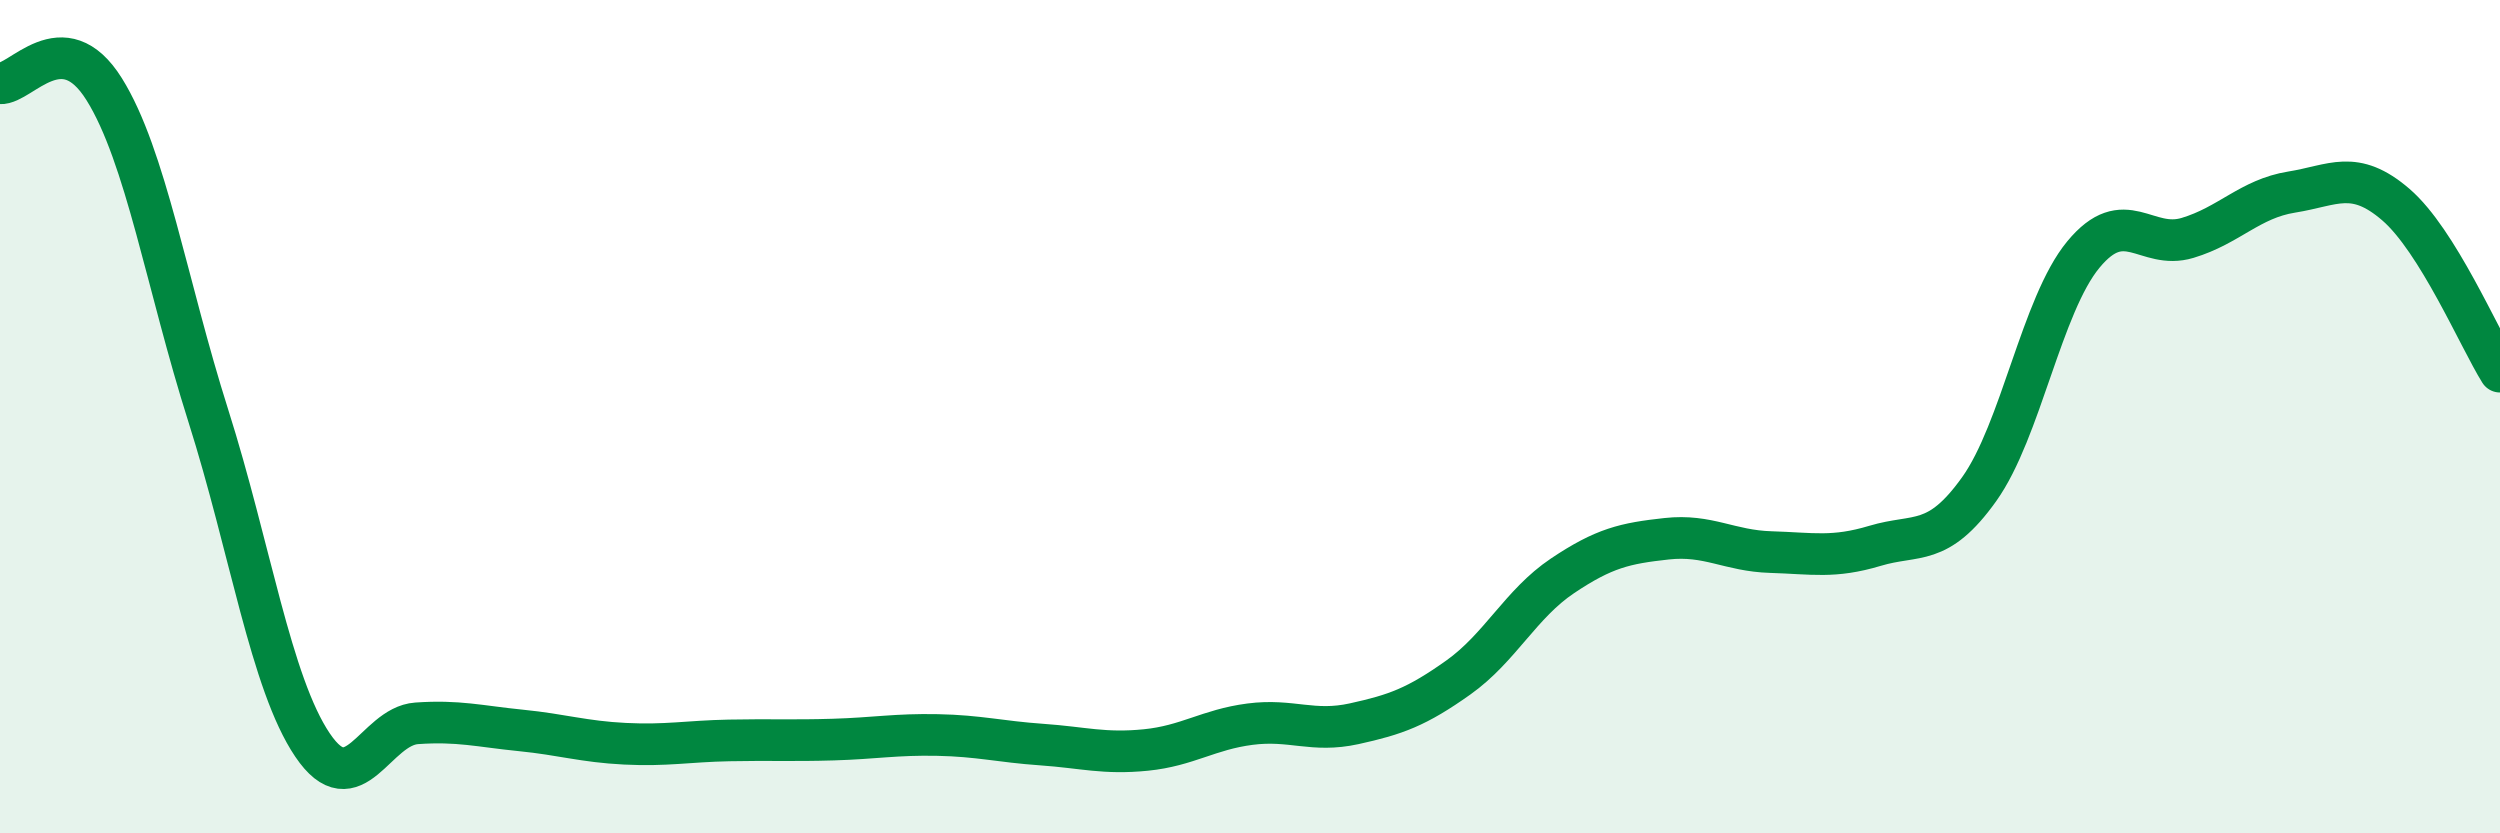 
    <svg width="60" height="20" viewBox="0 0 60 20" xmlns="http://www.w3.org/2000/svg">
      <path
        d="M 0,2 C 0.5,2.03 1.5,0.54 2.5,2.14 C 3.5,3.74 4,6.83 5,9.98 C 6,13.13 6.5,16.4 7.5,17.88 C 8.5,19.36 9,17.43 10,17.36 C 11,17.29 11.5,17.43 12.5,17.53 C 13.5,17.63 14,17.8 15,17.85 C 16,17.9 16.5,17.79 17.5,17.77 C 18.5,17.75 19,17.78 20,17.75 C 21,17.72 21.5,17.62 22.5,17.64 C 23.5,17.66 24,17.8 25,17.87 C 26,17.94 26.5,18.1 27.5,18 C 28.5,17.9 29,17.51 30,17.38 C 31,17.25 31.5,17.59 32.5,17.37 C 33.5,17.15 34,16.97 35,16.26 C 36,15.55 36.5,14.49 37.5,13.82 C 38.5,13.15 39,13.04 40,12.93 C 41,12.82 41.5,13.22 42.5,13.25 C 43.5,13.28 44,13.4 45,13.1 C 46,12.8 46.5,13.14 47.5,11.74 C 48.5,10.34 49,7.32 50,6.11 C 51,4.9 51.5,6.01 52.5,5.71 C 53.5,5.41 54,4.77 55,4.61 C 56,4.45 56.5,4.05 57.5,4.91 C 58.5,5.77 59.5,8.12 60,8.92L60 20L0 20Z"
        fill="#008740"
        opacity="0.1"
        stroke-linecap="round"
        stroke-linejoin="round"
      />
      <path
        d="M 0,2 C 0.5,2.03 1.5,0.54 2.5,2.14 C 3.5,3.74 4,6.83 5,9.98 C 6,13.13 6.5,16.4 7.5,17.88 C 8.5,19.36 9,17.43 10,17.36 C 11,17.29 11.5,17.43 12.5,17.53 C 13.5,17.63 14,17.8 15,17.85 C 16,17.9 16.5,17.79 17.5,17.77 C 18.5,17.75 19,17.78 20,17.75 C 21,17.72 21.5,17.62 22.5,17.64 C 23.5,17.66 24,17.8 25,17.87 C 26,17.94 26.5,18.1 27.5,18 C 28.5,17.9 29,17.51 30,17.38 C 31,17.25 31.5,17.59 32.5,17.37 C 33.5,17.15 34,16.97 35,16.26 C 36,15.55 36.5,14.49 37.5,13.82 C 38.5,13.15 39,13.04 40,12.93 C 41,12.82 41.5,13.22 42.5,13.25 C 43.5,13.28 44,13.4 45,13.1 C 46,12.8 46.5,13.14 47.5,11.74 C 48.5,10.34 49,7.32 50,6.11 C 51,4.9 51.5,6.01 52.5,5.71 C 53.5,5.41 54,4.77 55,4.61 C 56,4.45 56.5,4.05 57.5,4.91 C 58.5,5.77 59.5,8.12 60,8.92"
        stroke="#008740"
        stroke-width="1"
        fill="none"
        stroke-linecap="round"
        stroke-linejoin="round"
      />
    </svg>
  